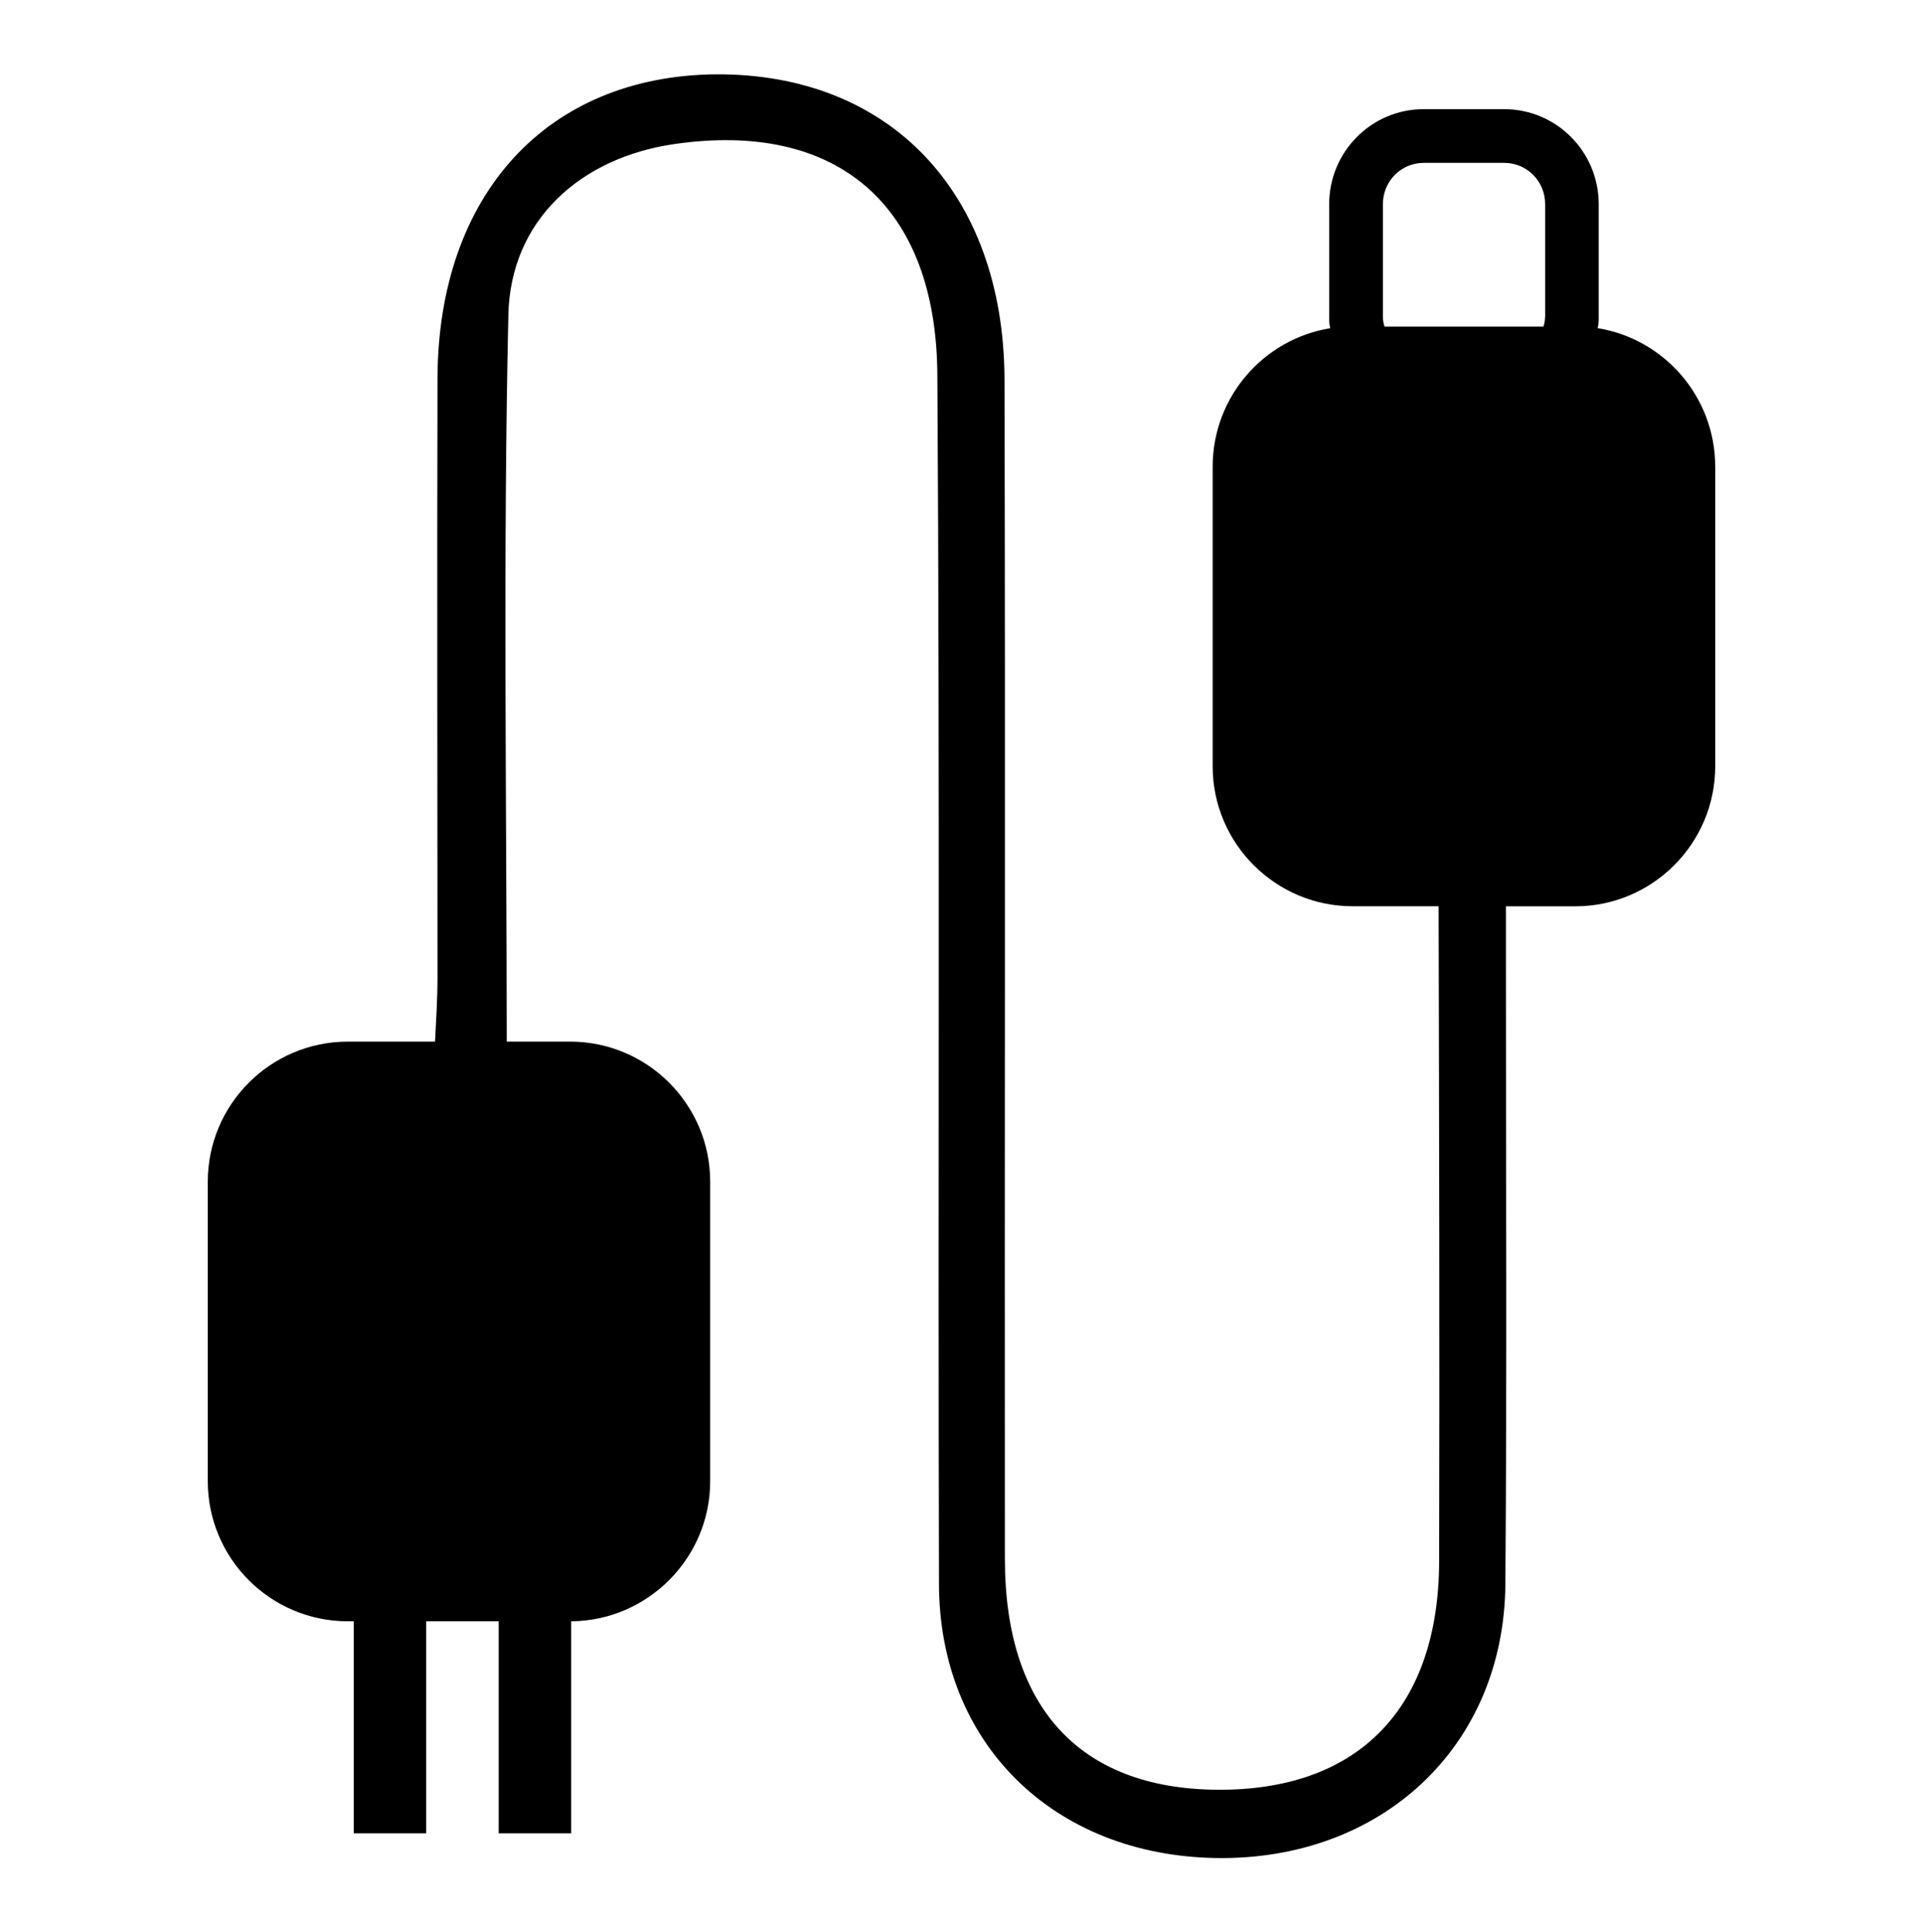 <?xml version="1.0" encoding="utf-8"?>
<!-- Generator: Adobe Illustrator 23.0.6, SVG Export Plug-In . SVG Version: 6.00 Build 0)  -->
<svg version="1.1" id="Layer_1" xmlns="http://www.w3.org/2000/svg" xmlns:xlink="http://www.w3.org/1999/xlink" x="0px" y="0px"
	 viewBox="0 0 248.87 250.11" style="enable-background:new 0 0 248.87 250.11;" xml:space="preserve">
<g>
	<path d="M206.76,42.47c0.14-0.49,0.14-0.97,0.14-1.46V26.43c0-6.81-5.49-12.3-12.23-12.3h-10.42c-6.74,0-12.23,5.49-12.23,12.3
		v14.59c0,0.49,0,0.97,0.14,1.46c-8.62,1.39-15.22,8.9-15.22,17.92v38.77c0,10,8.12,18.13,18.13,18.13h11.11
		c0.07,28.25,0.14,56.57,0.07,84.83c-0.07,18.76-10.21,29.32-27.86,29.52c-18.27,0.21-28.34-10.28-28.34-29.88
		C130,150.86,130.13,99.93,130,49.01c-0.14-24.18-14.94-39.53-37.38-39.39C70.8,9.83,56.69,25.18,56.62,49.01
		c-0.07,25.85,0,51.69,0,77.54c0,2.76-0.18,5.56-0.32,8.27H45.02c-10.01,0-18.13,8.13-18.13,18.13v38.77
		c0,10,8.12,18.13,18.13,18.13h0.76v27.44h9.38v-27.44h9.38v27.44h9.38v-27.44c9.93-0.08,17.99-8.2,17.99-18.13v-38.77
		c0-10-8.12-18.13-18.13-18.13h-8.2c-0.02-31.8-0.48-63,0.21-94.07c0.28-12.3,9.38-20.35,21.47-22.1
		c21.06-3.06,33.97,7.85,34.05,30.02c0.34,52.11,0.07,104.15,0.21,156.25c0,20.71,14.79,35.22,35.85,35.57
		c21.4,0.34,37.24-14.38,37.45-35.36c0.21-27.03,0.07-54.06,0.07-81.01v-6.81h8.96c10.01,0,18.13-8.13,18.13-18.13V60.4
		C221.98,51.37,215.38,43.86,206.76,42.47z M199.96,41.02c0,0.42-0.08,0.84-0.21,1.25h-20.57c-0.13-0.41-0.21-0.83-0.21-1.25V26.43
		c0-2.99,2.37-5.35,5.29-5.35h10.42c2.92,0,5.29,2.36,5.29,5.35V41.02z"/>
</g>
</svg>
